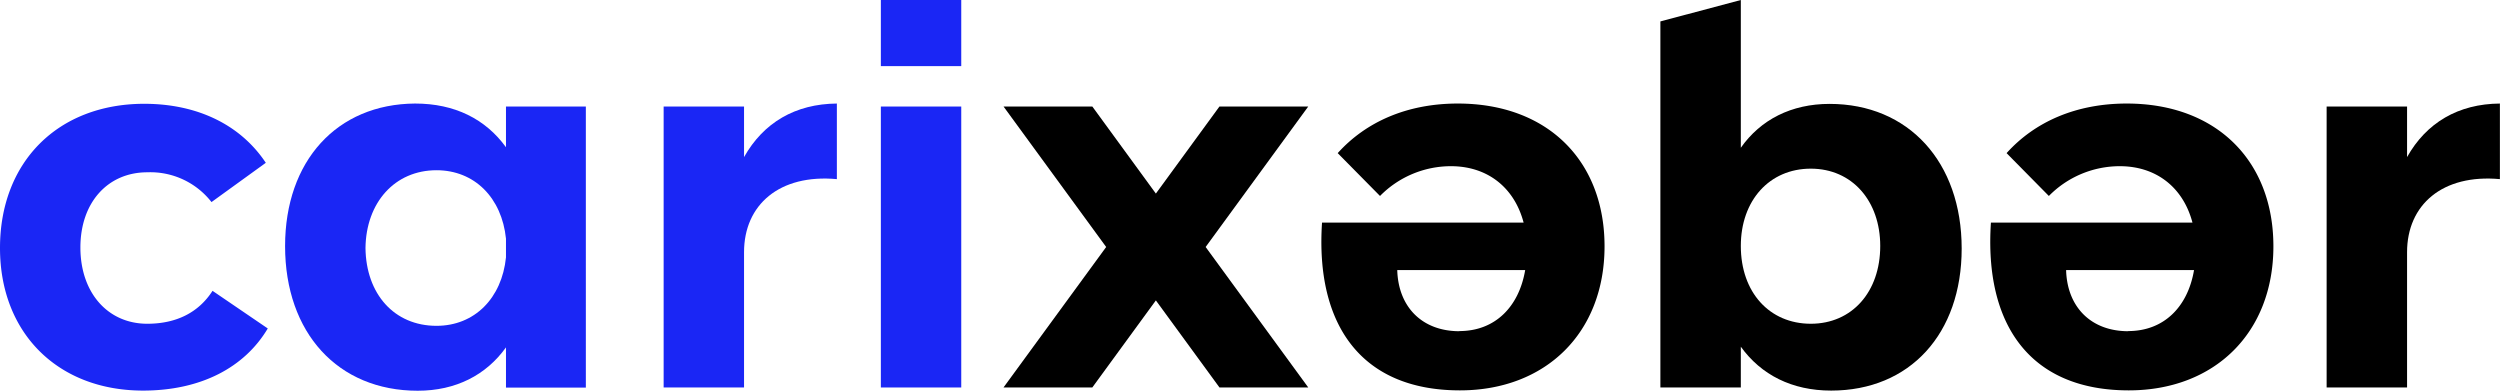 <?xml version="1.0" encoding="UTF-8"?>
<svg xmlns="http://www.w3.org/2000/svg" viewBox="0 0 700.23 109.4">
  <defs>
    <style>.cls-1{fill:#1a26f5;}</style>
  </defs>
  <g id="Layer_2" data-name="Layer 2">
    <g id="Layer_1-2" data-name="Layer 1">
      <path class="cls-1" d="M41.24,90.68c-11,0-18.72-8.63-18.72-21.35s7.76-21.07,18.72-21.07a21.72,21.72,0,0,1,18,8.34l15.21-11c-7-10.53-19-16.53-34.07-16.53C16.23,29.1,0,45.34,0,69.47,0,93.31,16.23,109.4,40.07,109.4,56.16,109.4,68.45,103,75,92L59.53,81.46C55.58,87.61,49.29,90.68,41.24,90.68Z"></path>
      <path class="cls-1" d="M141.72,41.24C136,33.35,127.38,29,116.27,29c-21.94.14-36.42,16.09-36.42,39.93,0,24.28,14.77,40.51,37.15,40.51,10.68,0,19.16-4.39,24.72-12.14v11.26h22.37V29.84H141.72Zm0,30.86c-1.17,11.41-8.78,19.16-19.46,19.16-11.84,0-19.74-8.92-19.89-21.79.15-12.72,8.19-21.79,19.89-21.79,10.68,0,18.29,7.75,19.46,19.16Z"></path>
      <path class="cls-1" d="M208.4,44V29.84H185.88v78.68H208.4V70.64c0-13.31,9.95-21.94,26-20.47V29C222.74,29.1,213.82,34.37,208.4,44Z"></path>
      <rect class="cls-1" x="246.72" y="29.84" width="22.52" height="78.69"></rect>
      <path d="M408.32,29c-14.19,0-25.74,5.12-33.64,13.89l11.85,12a27.86,27.86,0,0,1,19.89-8.34c10.09,0,17.7,5.85,20.33,15.79H370.29c-1.9,28.67,11,47,38.62,47,24,0,40.51-16.08,40.51-40.36C449.42,45.05,433.48,29,408.32,29Zm.44,63.77c-10.38,0-17.11-6.73-17.4-17.12h35.83C425.43,86,418.71,92.73,408.76,92.73Z"></path>
      <path d="M512.45,29.1c-10.68,0-19.31,4.39-24.86,12.29V0L465.06,6V108.52h22.53V97.11c5.7,7.9,14.33,12.29,25.3,12.29,22.08,0,36.56-15.94,36.56-39.78C549.45,45.34,534.54,29.1,512.45,29.1Zm-5.26,61.58c-11.56,0-19.6-8.78-19.6-21.79,0-12.73,8-21.65,19.6-21.65s19.45,9.07,19.45,21.65C526.64,81.76,518.74,90.68,507.19,90.68Z"></path>
      <path d="M595.67,29c-14.19,0-25.75,5.12-33.64,13.89l11.84,12a27.86,27.86,0,0,1,19.89-8.34c10.09,0,17.7,5.85,20.33,15.79H557.64c-1.9,28.67,11,47,38.61,47,24,0,40.51-16.08,40.51-40.36C636.76,45.05,620.82,29,595.67,29Zm.43,63.77c-10.38,0-17.11-6.73-17.4-17.12h35.83C612.78,86,606.05,92.73,596.1,92.73Z"></path>
      <path d="M674.2,44V29.84H651.67v78.68H674.2V70.64c0-13.31,9.94-21.94,26-20.47V29C688.53,29.1,679.61,34.37,674.2,44Z"></path>
      <polygon points="341.56 29.83 323.75 54.22 305.95 29.83 281.08 29.83 309.83 69.18 281.08 108.52 305.95 108.52 323.75 84.14 341.56 108.52 366.43 108.52 337.69 69.18 366.43 29.83 341.56 29.83"></polygon>
      <rect class="cls-1" x="246.72" width="22.52" height="18.52"></rect>
    </g>
  </g>
</svg>
